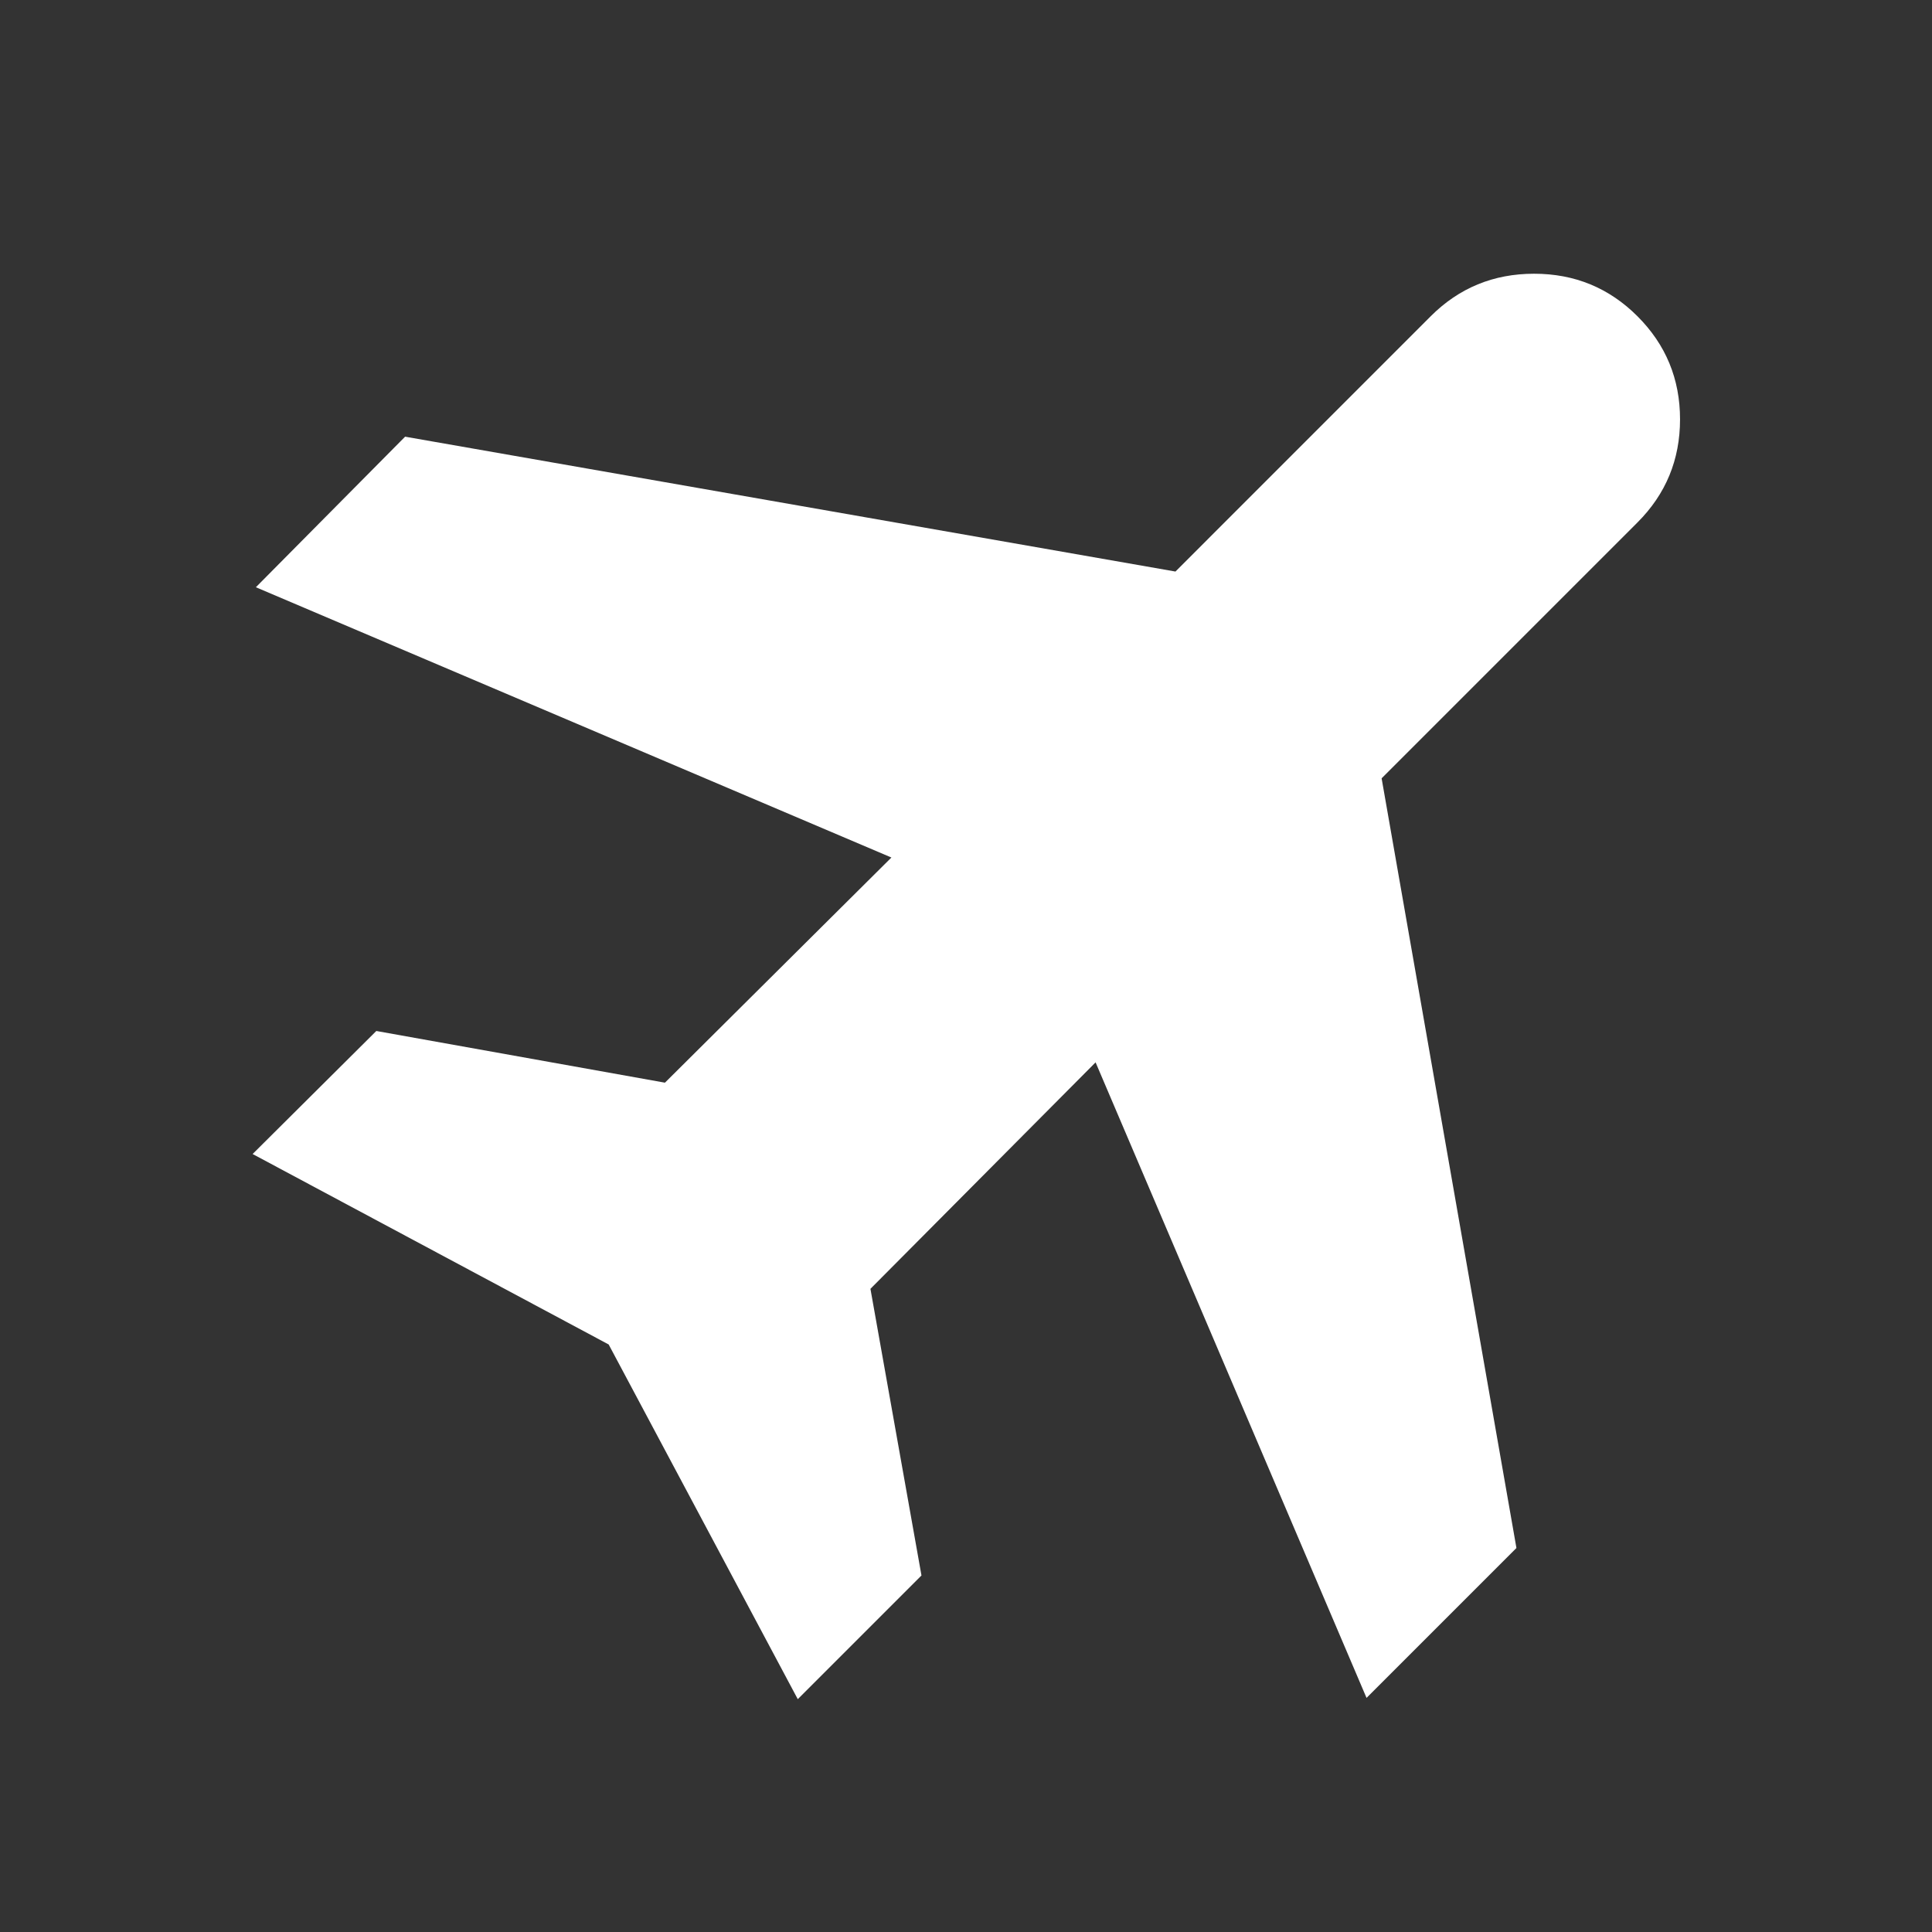<?xml version="1.0" encoding="UTF-8"?>
<svg xmlns="http://www.w3.org/2000/svg" width="41" height="41" viewBox="0 0 41 41" fill="none">
  <rect x="0" y="0" width="41" height="41" fill="#333333" stroke="none"/>
  <path d="M16.93 36.059L12.917 28.532L5.361 24.49L7.986 21.879L14.111 22.976L18.917 18.198L5.43 12.462L8.597 9.267L24.945 12.129L30.361 6.712C30.963 6.11 31.694 5.809 32.556 5.809C33.417 5.809 34.148 6.11 34.75 6.712C35.352 7.314 35.653 8.043 35.653 8.899C35.653 9.756 35.352 10.485 34.75 11.087L29.32 16.517L32.181 32.851L29 36.032L23.25 22.545L18.472 27.351L19.555 33.434L16.93 36.059Z" fill="white"></path>
</svg>

